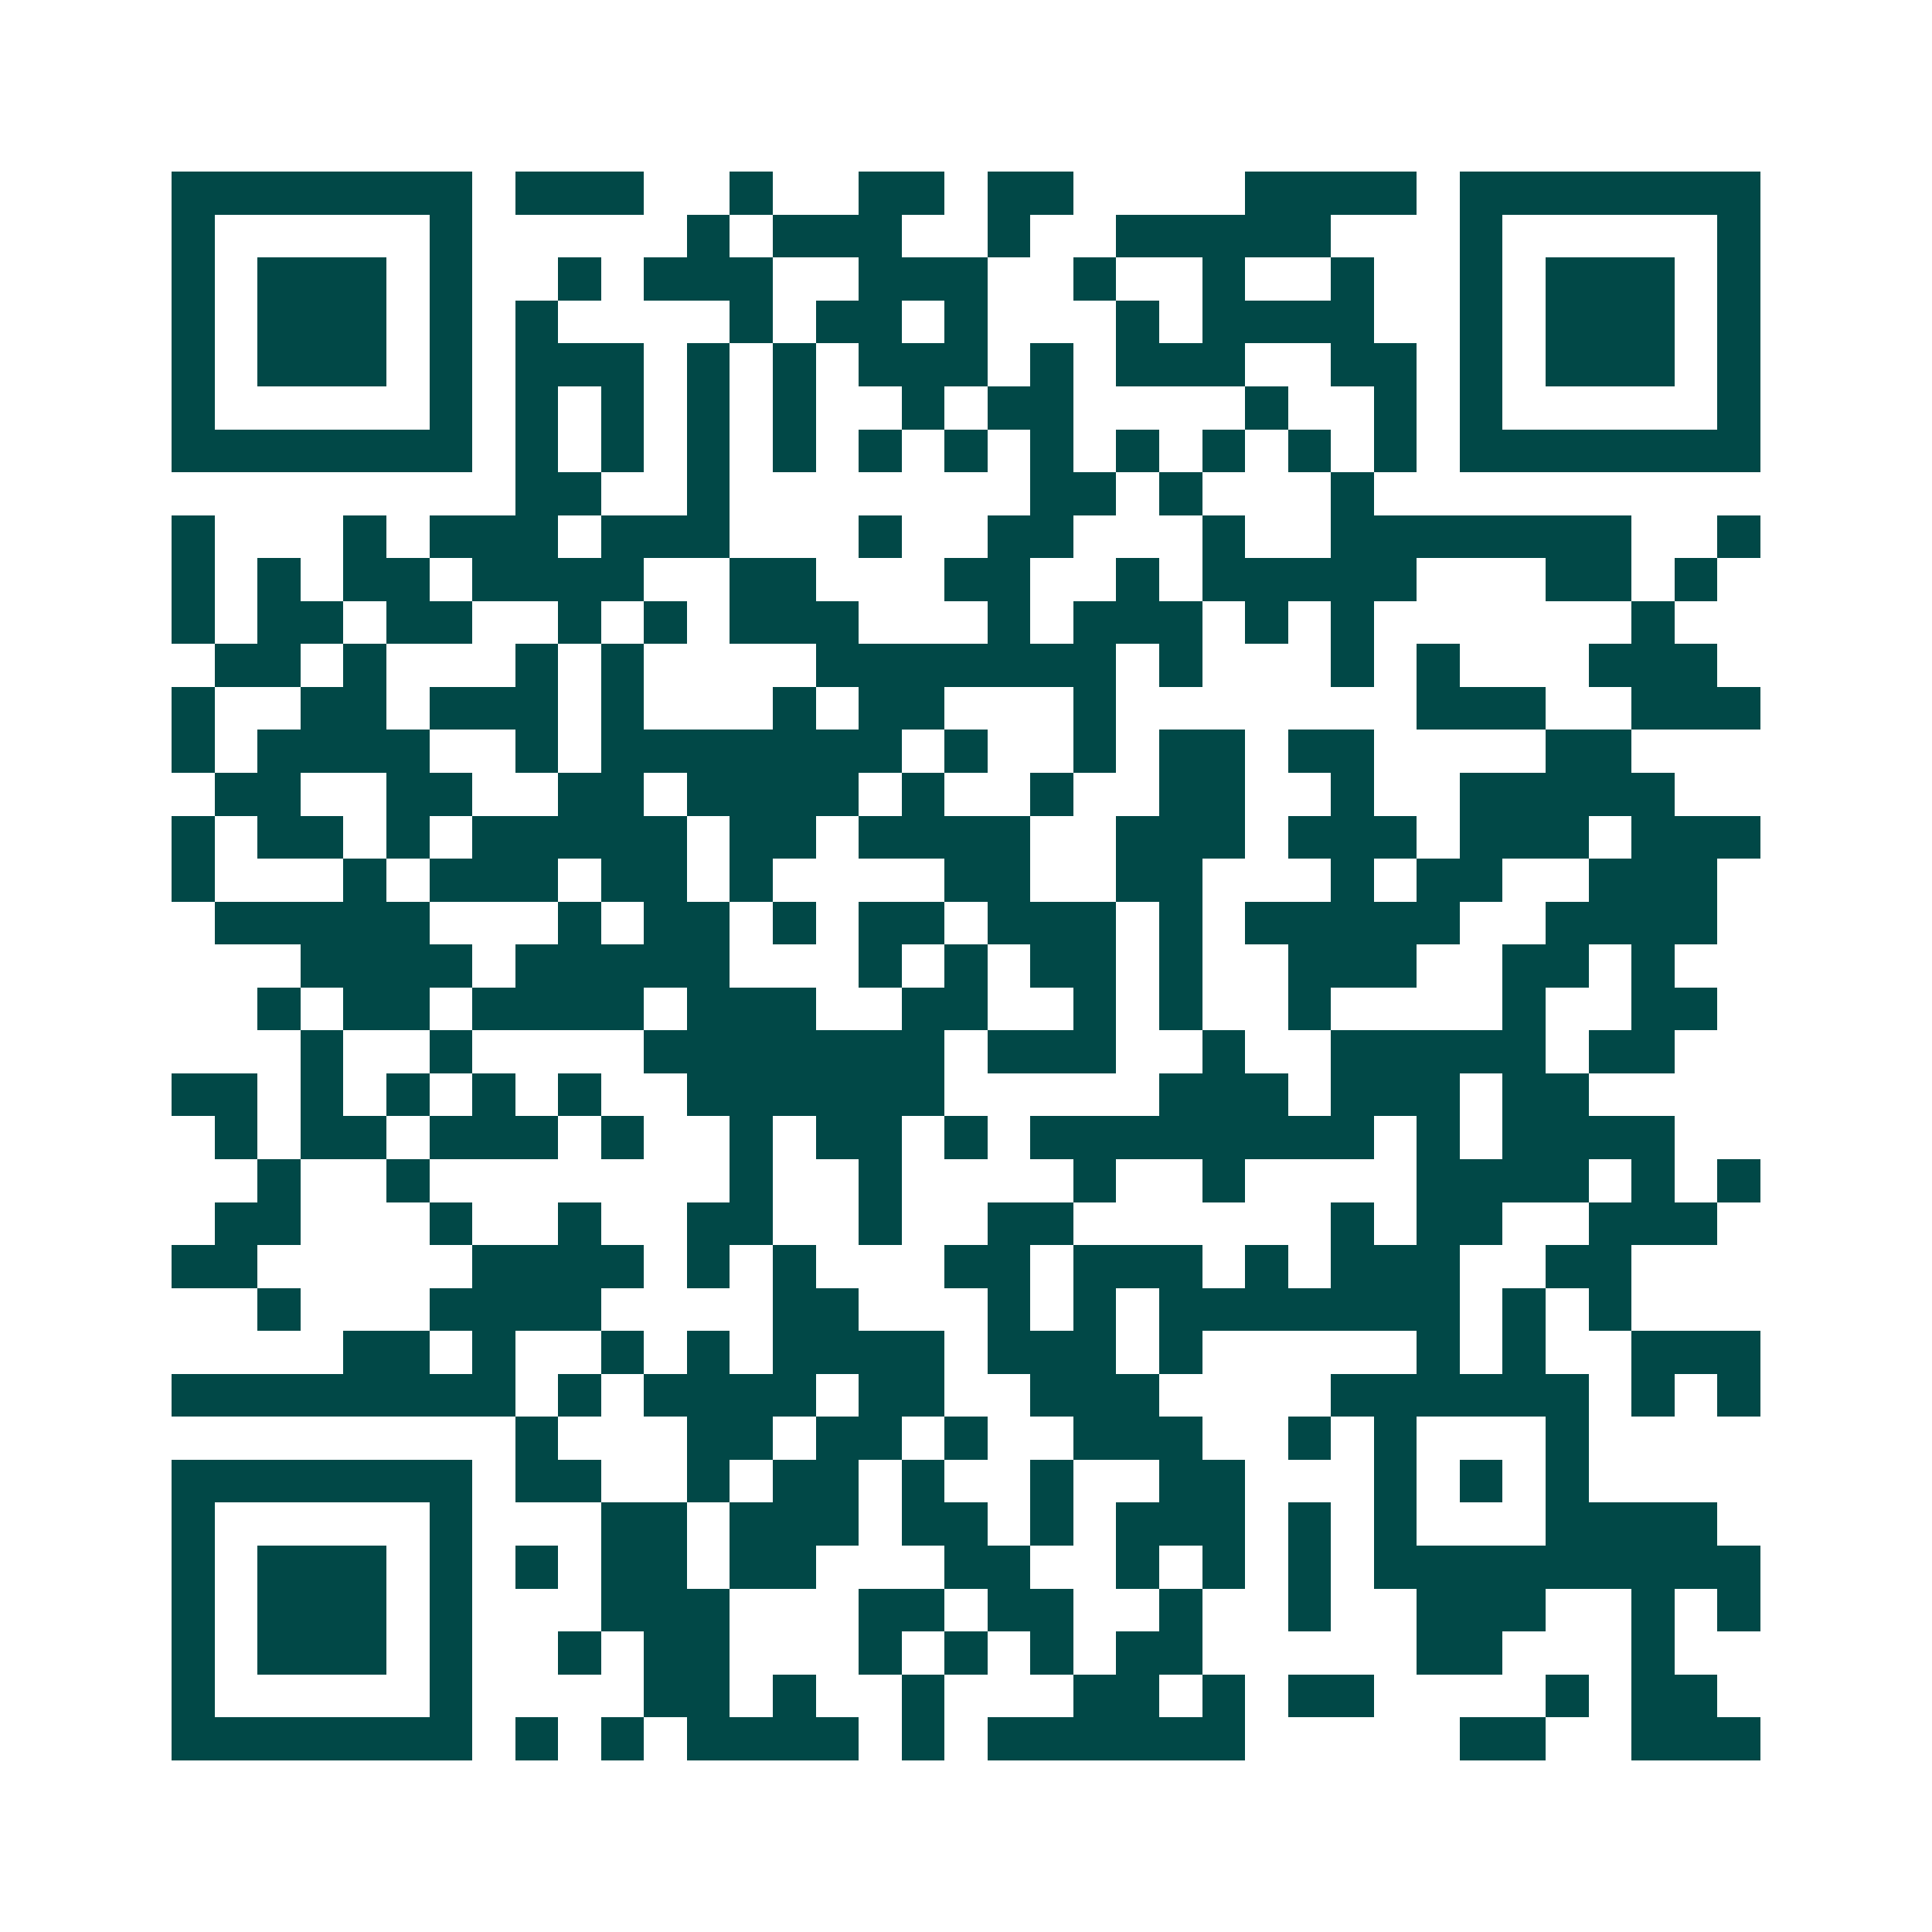 <svg xmlns="http://www.w3.org/2000/svg" width="200" height="200" viewBox="0 0 45 45" shape-rendering="crispEdges"><path fill="#ffffff" d="M0 0h45v45H0z"/><path stroke="#014847" d="M4 4.5h7m1 0h3m2 0h1m2 0h2m1 0h2m4 0h4m1 0h7M4 5.5h1m5 0h1m5 0h1m1 0h3m2 0h1m2 0h5m3 0h1m5 0h1M4 6.5h1m1 0h3m1 0h1m2 0h1m1 0h3m2 0h3m2 0h1m2 0h1m2 0h1m2 0h1m1 0h3m1 0h1M4 7.5h1m1 0h3m1 0h1m1 0h1m4 0h1m1 0h2m1 0h1m3 0h1m1 0h4m2 0h1m1 0h3m1 0h1M4 8.5h1m1 0h3m1 0h1m1 0h3m1 0h1m1 0h1m1 0h3m1 0h1m1 0h3m2 0h2m1 0h1m1 0h3m1 0h1M4 9.5h1m5 0h1m1 0h1m1 0h1m1 0h1m1 0h1m2 0h1m1 0h2m4 0h1m2 0h1m1 0h1m5 0h1M4 10.5h7m1 0h1m1 0h1m1 0h1m1 0h1m1 0h1m1 0h1m1 0h1m1 0h1m1 0h1m1 0h1m1 0h1m1 0h7M12 11.5h2m2 0h1m7 0h2m1 0h1m3 0h1M4 12.5h1m3 0h1m1 0h3m1 0h3m3 0h1m2 0h2m3 0h1m2 0h7m2 0h1M4 13.5h1m1 0h1m1 0h2m1 0h4m2 0h2m3 0h2m2 0h1m1 0h5m3 0h2m1 0h1M4 14.5h1m1 0h2m1 0h2m2 0h1m1 0h1m1 0h3m3 0h1m1 0h3m1 0h1m1 0h1m6 0h1M5 15.5h2m1 0h1m3 0h1m1 0h1m4 0h7m1 0h1m3 0h1m1 0h1m3 0h3M4 16.5h1m2 0h2m1 0h3m1 0h1m3 0h1m1 0h2m3 0h1m7 0h3m2 0h3M4 17.5h1m1 0h4m2 0h1m1 0h7m1 0h1m2 0h1m1 0h2m1 0h2m4 0h2M5 18.5h2m2 0h2m2 0h2m1 0h4m1 0h1m2 0h1m2 0h2m2 0h1m2 0h5M4 19.5h1m1 0h2m1 0h1m1 0h5m1 0h2m1 0h4m2 0h3m1 0h3m1 0h3m1 0h3M4 20.5h1m3 0h1m1 0h3m1 0h2m1 0h1m4 0h2m2 0h2m3 0h1m1 0h2m2 0h3M5 21.5h5m3 0h1m1 0h2m1 0h1m1 0h2m1 0h3m1 0h1m1 0h5m2 0h4M7 22.5h4m1 0h5m3 0h1m1 0h1m1 0h2m1 0h1m2 0h3m2 0h2m1 0h1M6 23.5h1m1 0h2m1 0h4m1 0h3m2 0h2m2 0h1m1 0h1m2 0h1m4 0h1m2 0h2M7 24.5h1m2 0h1m4 0h7m1 0h3m2 0h1m2 0h5m1 0h2M4 25.5h2m1 0h1m1 0h1m1 0h1m1 0h1m2 0h6m5 0h3m1 0h3m1 0h2M5 26.5h1m1 0h2m1 0h3m1 0h1m2 0h1m1 0h2m1 0h1m1 0h8m1 0h1m1 0h4M6 27.5h1m2 0h1m7 0h1m2 0h1m4 0h1m2 0h1m4 0h4m1 0h1m1 0h1M5 28.5h2m3 0h1m2 0h1m2 0h2m2 0h1m2 0h2m6 0h1m1 0h2m2 0h3M4 29.5h2m5 0h4m1 0h1m1 0h1m3 0h2m1 0h3m1 0h1m1 0h3m2 0h2M6 30.5h1m3 0h4m4 0h2m3 0h1m1 0h1m1 0h7m1 0h1m1 0h1M8 31.5h2m1 0h1m2 0h1m1 0h1m1 0h4m1 0h3m1 0h1m5 0h1m1 0h1m2 0h3M4 32.5h8m1 0h1m1 0h4m1 0h2m2 0h3m4 0h6m1 0h1m1 0h1M12 33.5h1m3 0h2m1 0h2m1 0h1m2 0h3m2 0h1m1 0h1m3 0h1M4 34.5h7m1 0h2m2 0h1m1 0h2m1 0h1m2 0h1m2 0h2m3 0h1m1 0h1m1 0h1M4 35.5h1m5 0h1m3 0h2m1 0h3m1 0h2m1 0h1m1 0h3m1 0h1m1 0h1m3 0h4M4 36.5h1m1 0h3m1 0h1m1 0h1m1 0h2m1 0h2m3 0h2m2 0h1m1 0h1m1 0h1m1 0h9M4 37.5h1m1 0h3m1 0h1m3 0h3m3 0h2m1 0h2m2 0h1m2 0h1m2 0h3m2 0h1m1 0h1M4 38.5h1m1 0h3m1 0h1m2 0h1m1 0h2m3 0h1m1 0h1m1 0h1m1 0h2m5 0h2m3 0h1M4 39.5h1m5 0h1m4 0h2m1 0h1m2 0h1m3 0h2m1 0h1m1 0h2m4 0h1m1 0h2M4 40.5h7m1 0h1m1 0h1m1 0h4m1 0h1m1 0h6m5 0h2m2 0h3"/></svg>
